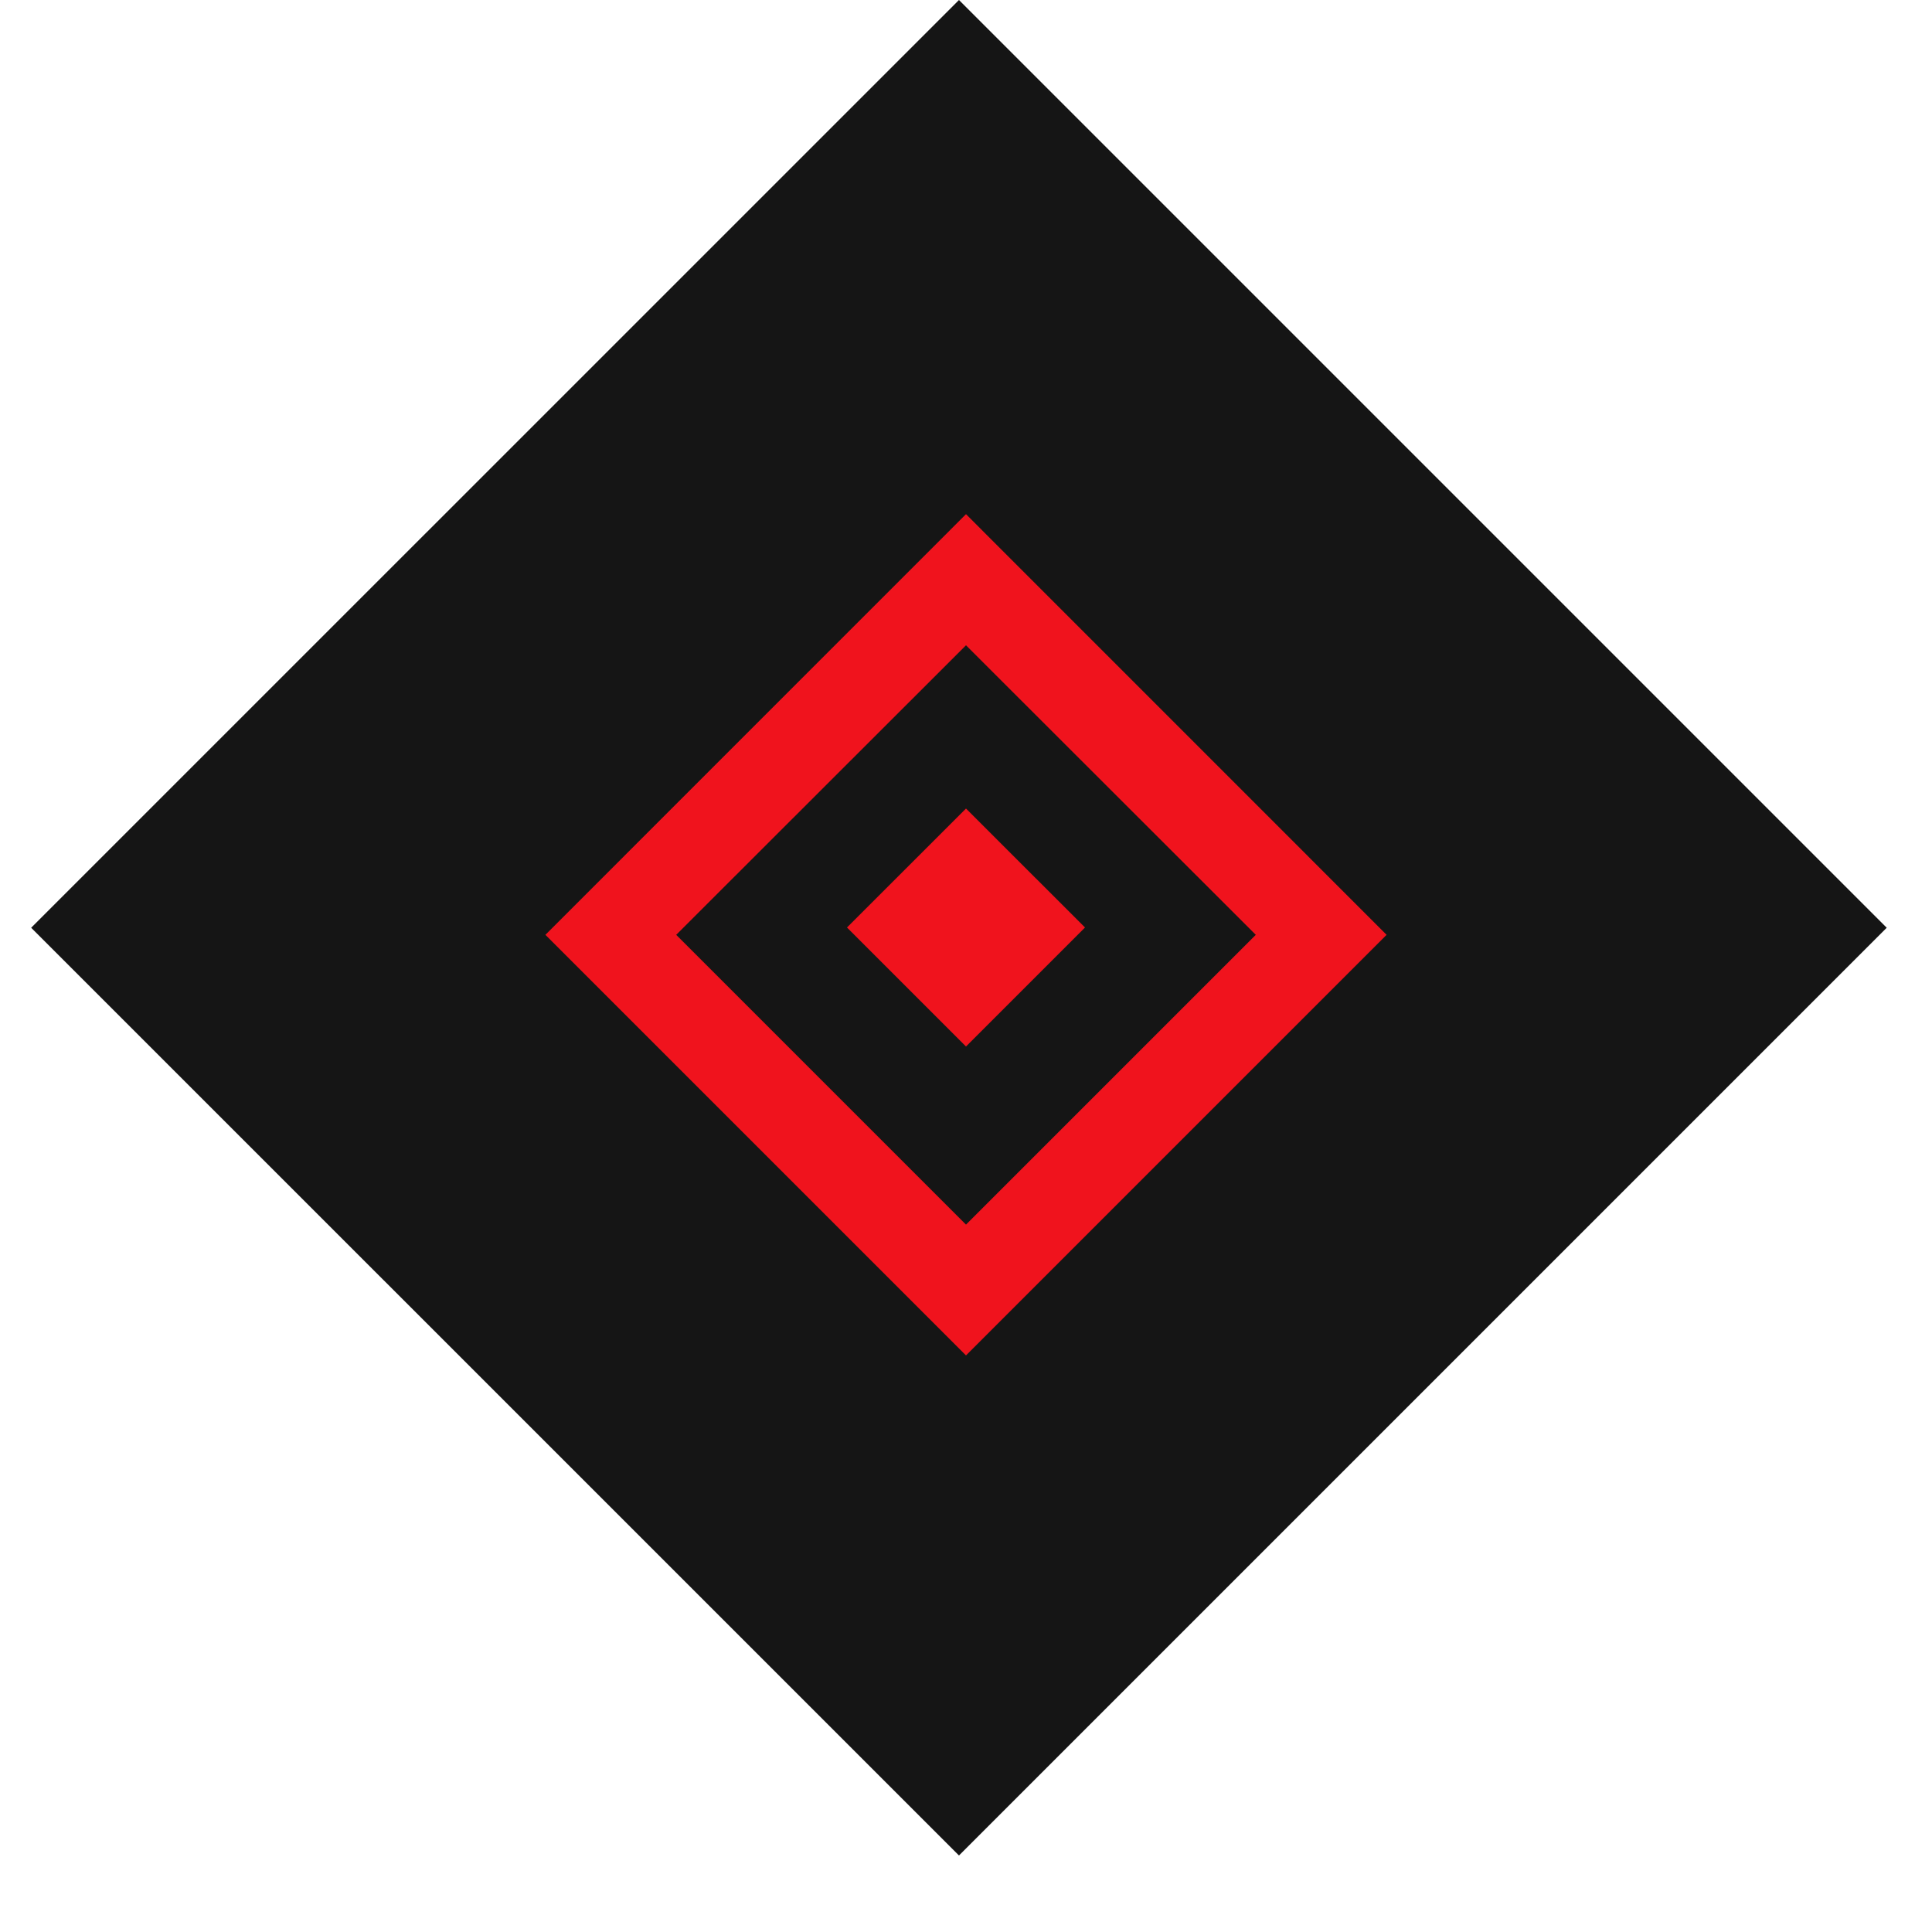 <svg xmlns="http://www.w3.org/2000/svg" xmlns:xlink="http://www.w3.org/1999/xlink" width="40" zoomAndPan="magnify" viewBox="0 0 30 30" height="40" preserveAspectRatio="xMidYMid meet" version="1.2"><defs><clipPath id="5ea73ac96e"><path d="M 0.484 0 L 29.516 0 L 29.516 29 L 0.484 29 Z M 0.484 0 "/></clipPath><clipPath id="cdcb46ffb9"><path d="M 8.469 7.984 L 21.531 7.984 L 21.531 21.047 L 8.469 21.047 Z M 8.469 7.984 "/></clipPath></defs><g id="f21c6ba3d7"><g clip-rule="nonzero" clip-path="url(#5ea73ac96e)"><path style=" stroke:none;fill-rule:nonzero;fill:#151515;fill-opacity:1;" d="M 0.484 14.406 L 14.891 0 L 29.297 14.406 L 14.891 28.812 Z M 0.484 14.406 "/></g><g clip-rule="nonzero" clip-path="url(#cdcb46ffb9)"><path style=" stroke:none;fill-rule:evenodd;fill:#f0131d;fill-opacity:1;" d="M 15 7.984 L 8.469 14.516 L 15 21.047 L 21.531 14.516 Z M 15 19.016 L 10.5 14.516 L 15 10.02 L 19.5 14.516 Z M 16.848 14.402 L 15 12.555 L 13.152 14.402 L 15 16.25 Z M 16.848 14.402 "/></g></g></svg>